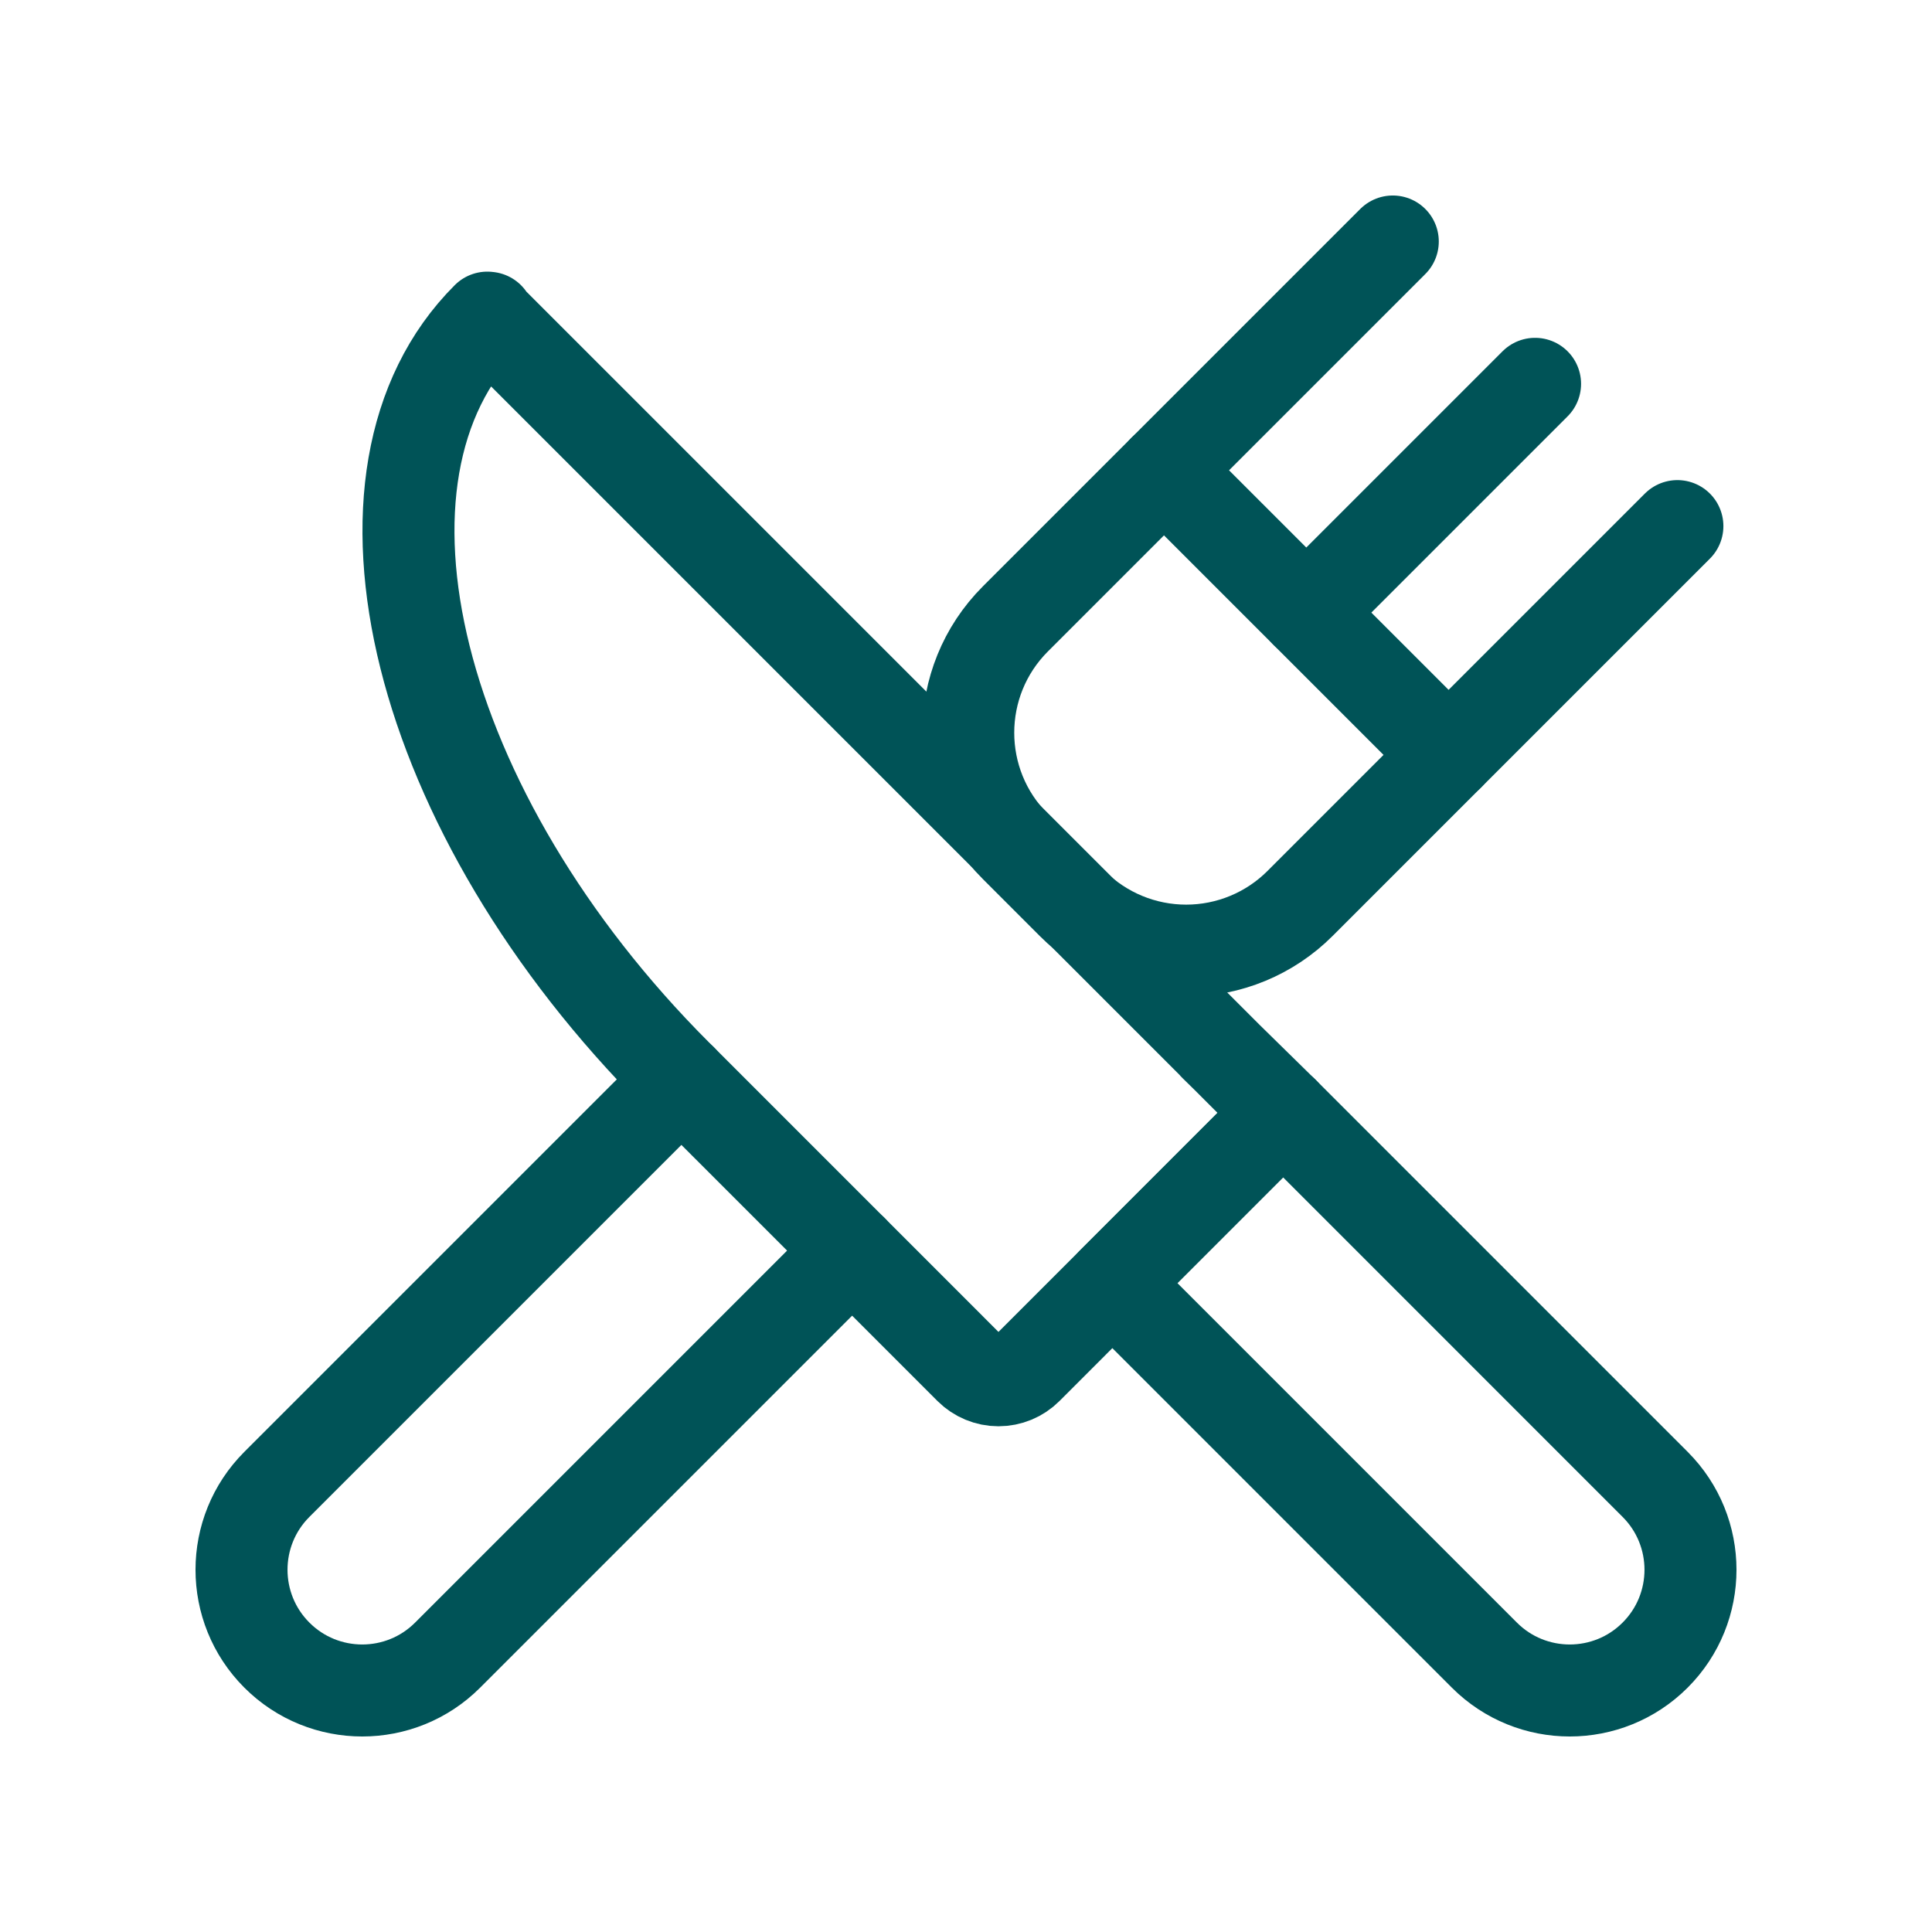 <?xml version="1.0" encoding="UTF-8"?>
<svg xmlns="http://www.w3.org/2000/svg" width="42" height="42" viewBox="0 0 42 42" fill="none">
  <path d="M18.525 27.187L9.731 35.981C8.706 37.006 7.044 37.006 6.019 35.981V35.981C4.994 34.956 4.994 33.294 6.019 32.269L14.813 23.475" stroke="#005357" stroke-width="2" stroke-linecap="round" stroke-linejoin="round"></path>
  <path d="M30.278 5.25L22.074 13.454C20.707 14.821 20.707 17.037 22.074 18.403L23.311 19.641C23.968 20.297 24.858 20.666 25.786 20.666C26.715 20.666 27.605 20.297 28.261 19.641L36.465 11.437" stroke="#005357" stroke-width="2" stroke-linecap="round" stroke-linejoin="round"></path>
  <path fill-rule="evenodd" clip-rule="evenodd" d="M24.182 27.894L27.894 24.181L35.981 32.269C37.006 33.294 37.006 34.956 35.981 35.981V35.981C34.956 37.006 33.294 37.006 32.269 35.981L24.182 27.894Z" stroke="#005357" stroke-width="2" stroke-linecap="round" stroke-linejoin="round"></path>
  <path d="M28.398 13.317L33.371 8.344" stroke="#005357" stroke-width="2" stroke-linecap="round" stroke-linejoin="round"></path>
  <path d="M26.405 22.721L27.893 24.181L22.325 29.75C22.161 29.914 21.938 30.006 21.706 30.006C21.474 30.006 21.252 29.914 21.087 29.75L14.707 23.369C9.025 17.687 7.182 10.317 10.591 6.908H10.62L10.594 6.905L27.882 24.193" stroke="#005357" stroke-width="2" stroke-linecap="round" stroke-linejoin="round"></path>
  <path d="M31.491 16.411L25.304 10.224" stroke="#005357" stroke-width="2" stroke-linecap="round" stroke-linejoin="round"></path>
</svg>
